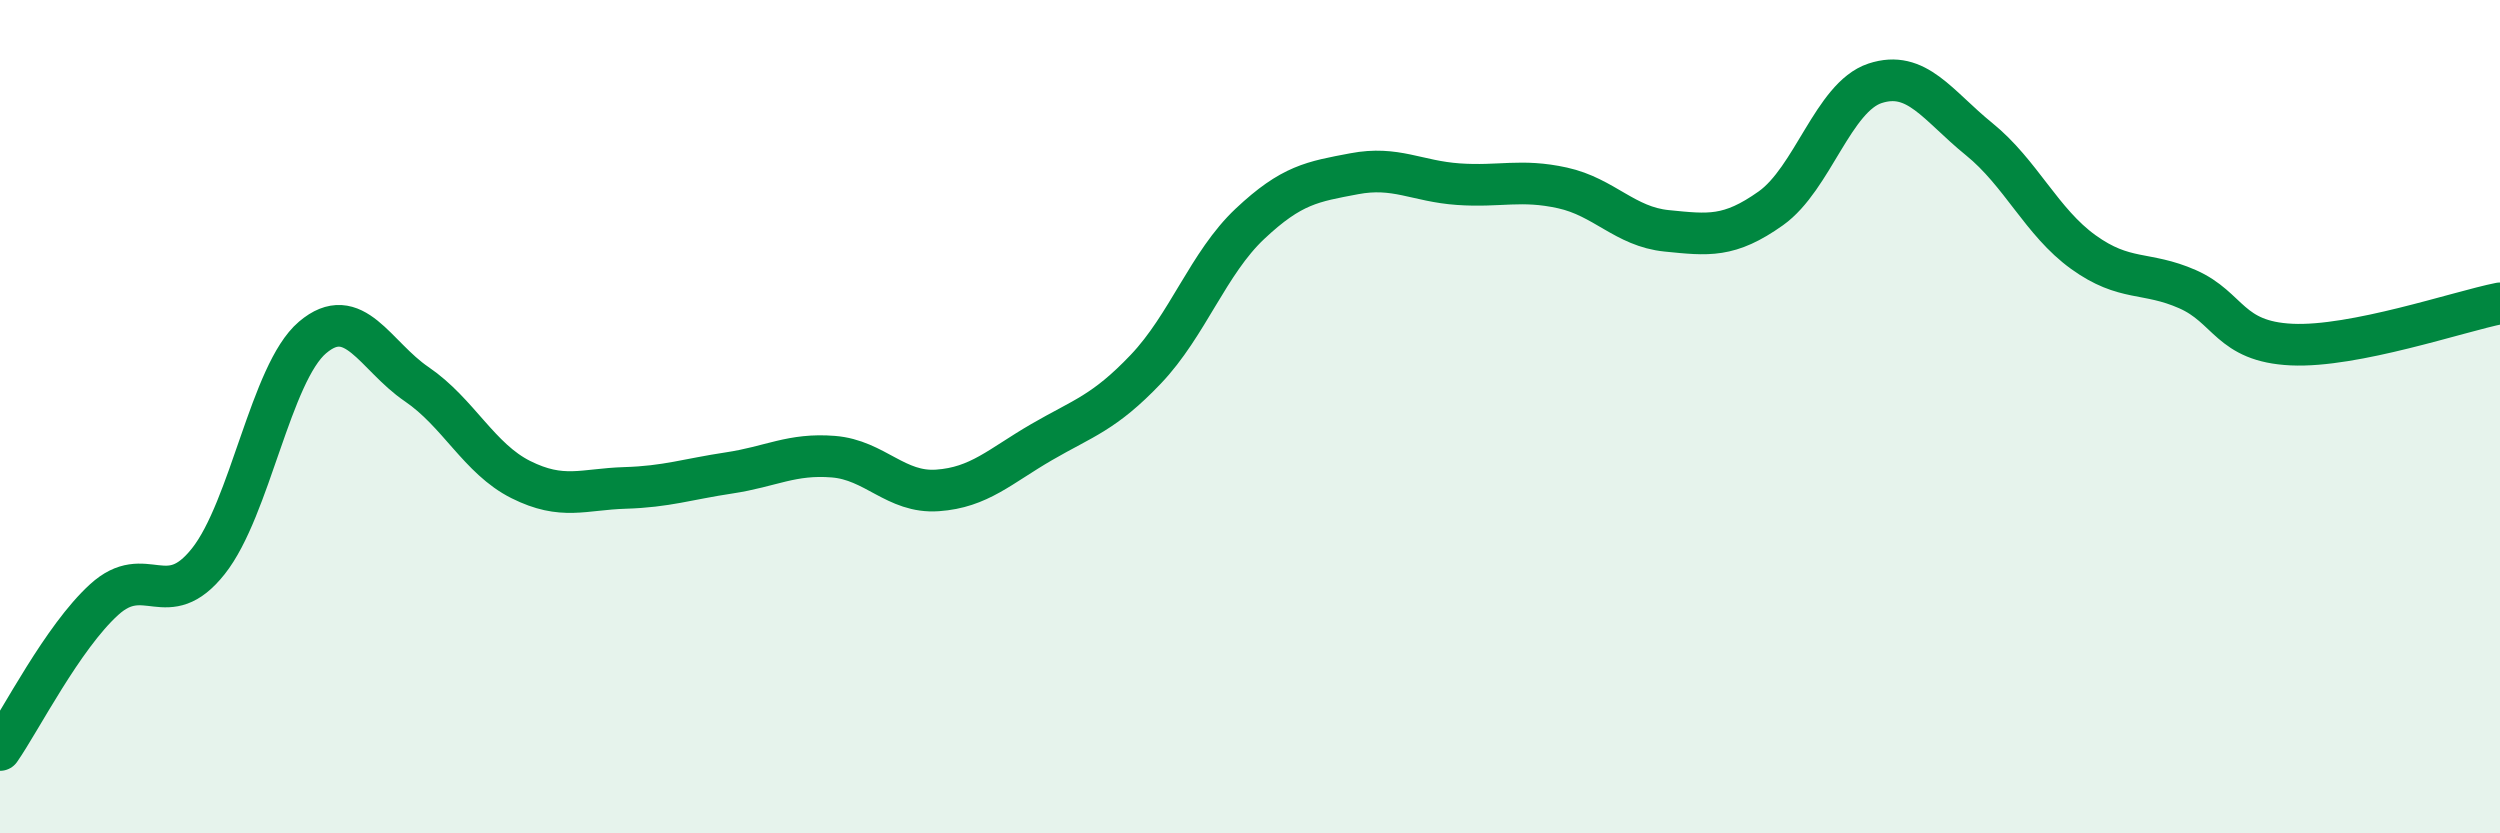 
    <svg width="60" height="20" viewBox="0 0 60 20" xmlns="http://www.w3.org/2000/svg">
      <path
        d="M 0,18 C 0.5,17.28 1.5,15.3 2.5,14.39 C 3.5,13.48 4,14.73 5,13.47 C 6,12.21 6.5,8.95 7.5,8.1 C 8.5,7.25 9,8.54 10,9.22 C 11,9.9 11.5,11.01 12.5,11.51 C 13.5,12.01 14,11.74 15,11.71 C 16,11.68 16.5,11.5 17.5,11.35 C 18.5,11.2 19,10.88 20,10.96 C 21,11.04 21.5,11.84 22.5,11.77 C 23.5,11.7 24,11.19 25,10.61 C 26,10.03 26.5,9.91 27.5,8.86 C 28.5,7.81 29,6.31 30,5.37 C 31,4.43 31.5,4.36 32.5,4.17 C 33.5,3.98 34,4.35 35,4.42 C 36,4.49 36.5,4.29 37.5,4.51 C 38.5,4.73 39,5.44 40,5.54 C 41,5.64 41.5,5.71 42.5,5 C 43.5,4.29 44,2.33 45,2 C 46,1.67 46.5,2.53 47.5,3.34 C 48.5,4.15 49,5.33 50,6.05 C 51,6.77 51.5,6.5 52.5,6.94 C 53.5,7.38 53.5,8.2 55,8.27 C 56.5,8.34 59,7.48 60,7.28L60 20L0 20Z"
        fill="#008740"
        opacity="0.1"
        stroke-linecap="round"
        stroke-linejoin="round"
      />
      <path
        d="M 0,18 C 0.5,17.28 1.5,15.3 2.5,14.39 C 3.5,13.48 4,14.73 5,13.47 C 6,12.21 6.5,8.95 7.5,8.1 C 8.5,7.25 9,8.54 10,9.22 C 11,9.9 11.5,11.01 12.5,11.51 C 13.5,12.01 14,11.74 15,11.71 C 16,11.68 16.5,11.5 17.5,11.35 C 18.5,11.2 19,10.88 20,10.96 C 21,11.04 21.5,11.84 22.5,11.77 C 23.5,11.7 24,11.19 25,10.61 C 26,10.03 26.5,9.91 27.5,8.86 C 28.5,7.81 29,6.31 30,5.37 C 31,4.43 31.5,4.36 32.5,4.17 C 33.5,3.98 34,4.35 35,4.42 C 36,4.49 36.5,4.29 37.5,4.51 C 38.5,4.73 39,5.44 40,5.54 C 41,5.64 41.5,5.71 42.5,5 C 43.5,4.29 44,2.33 45,2 C 46,1.67 46.5,2.53 47.5,3.34 C 48.5,4.15 49,5.33 50,6.05 C 51,6.77 51.5,6.5 52.5,6.94 C 53.5,7.38 53.5,8.2 55,8.27 C 56.5,8.34 59,7.48 60,7.28"
        stroke="#008740"
        stroke-width="1"
        fill="none"
        stroke-linecap="round"
        stroke-linejoin="round"
      />
    </svg>
  